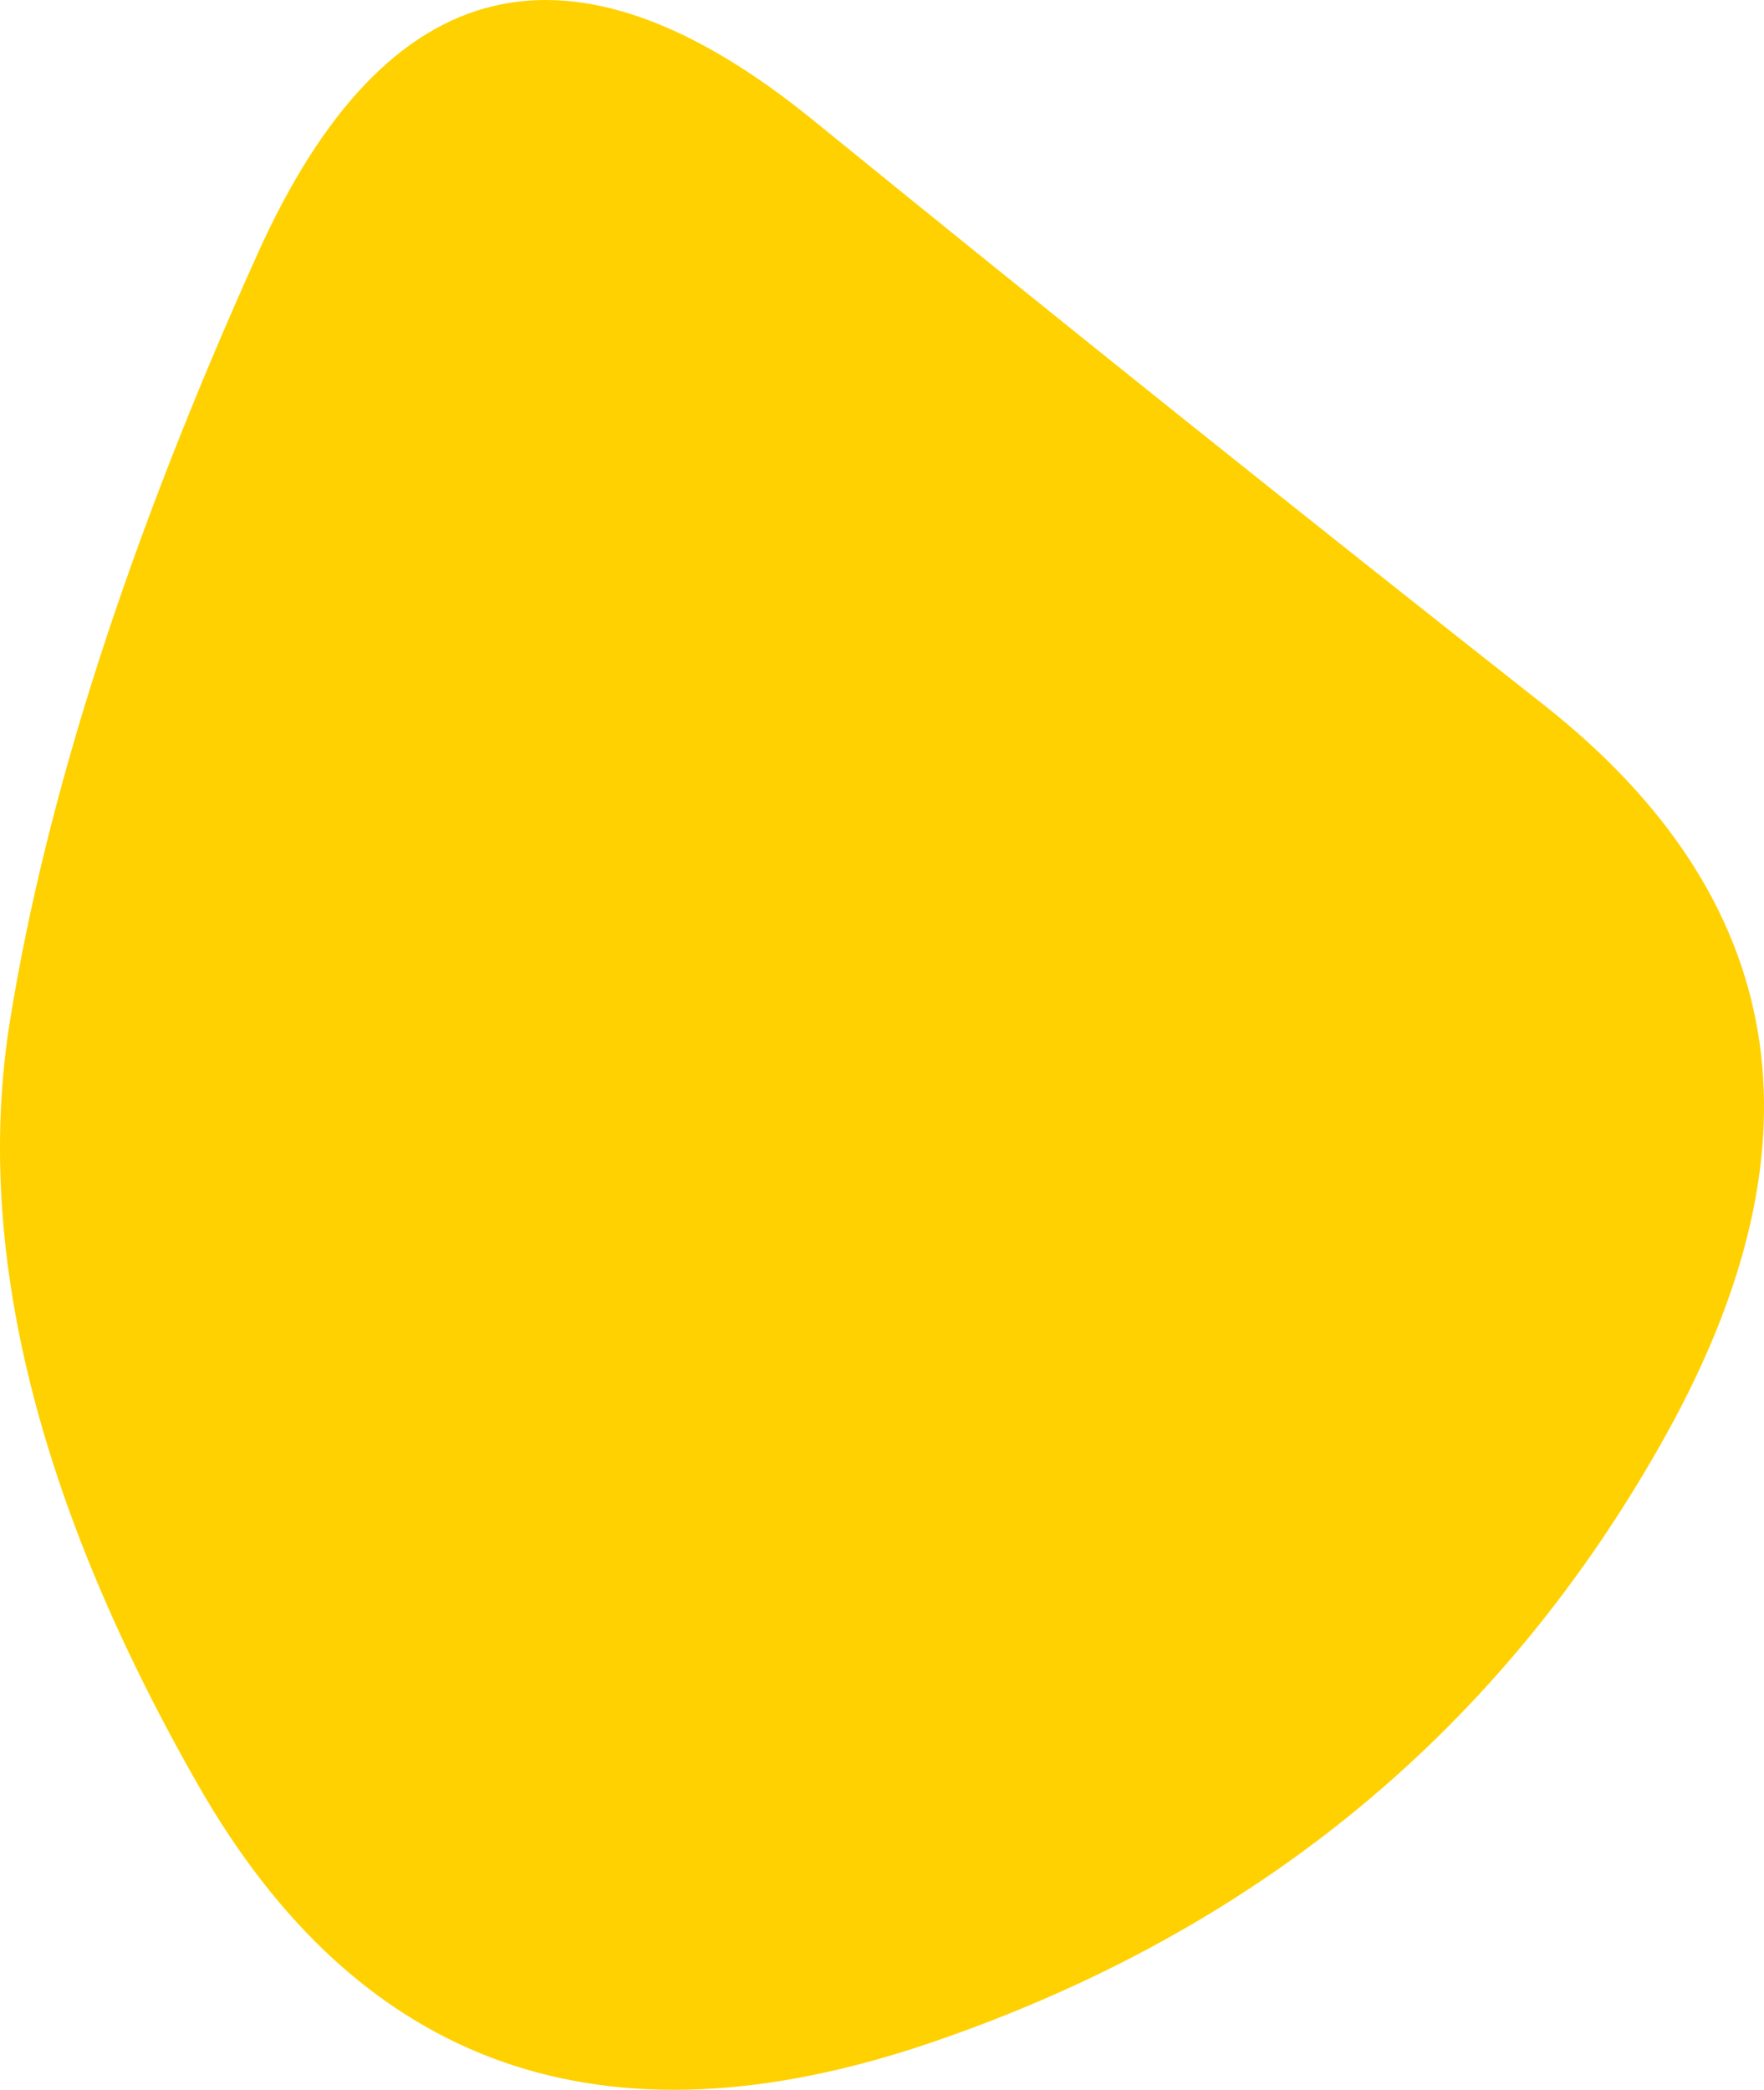 <svg xmlns="http://www.w3.org/2000/svg" width="338.234" height="400.571" viewBox="0 0 338.234 400.571">
  <path id="blob" d="M432,334.5Q385,419,291,451T150.5,401.5Q104,320,114.5,255T162,108q37-82,106.5-25.5t140,112Q479,250,432,334.5Z" transform="translate(-112.566 -59.451)" fill="#ffd100"/>
</svg>
